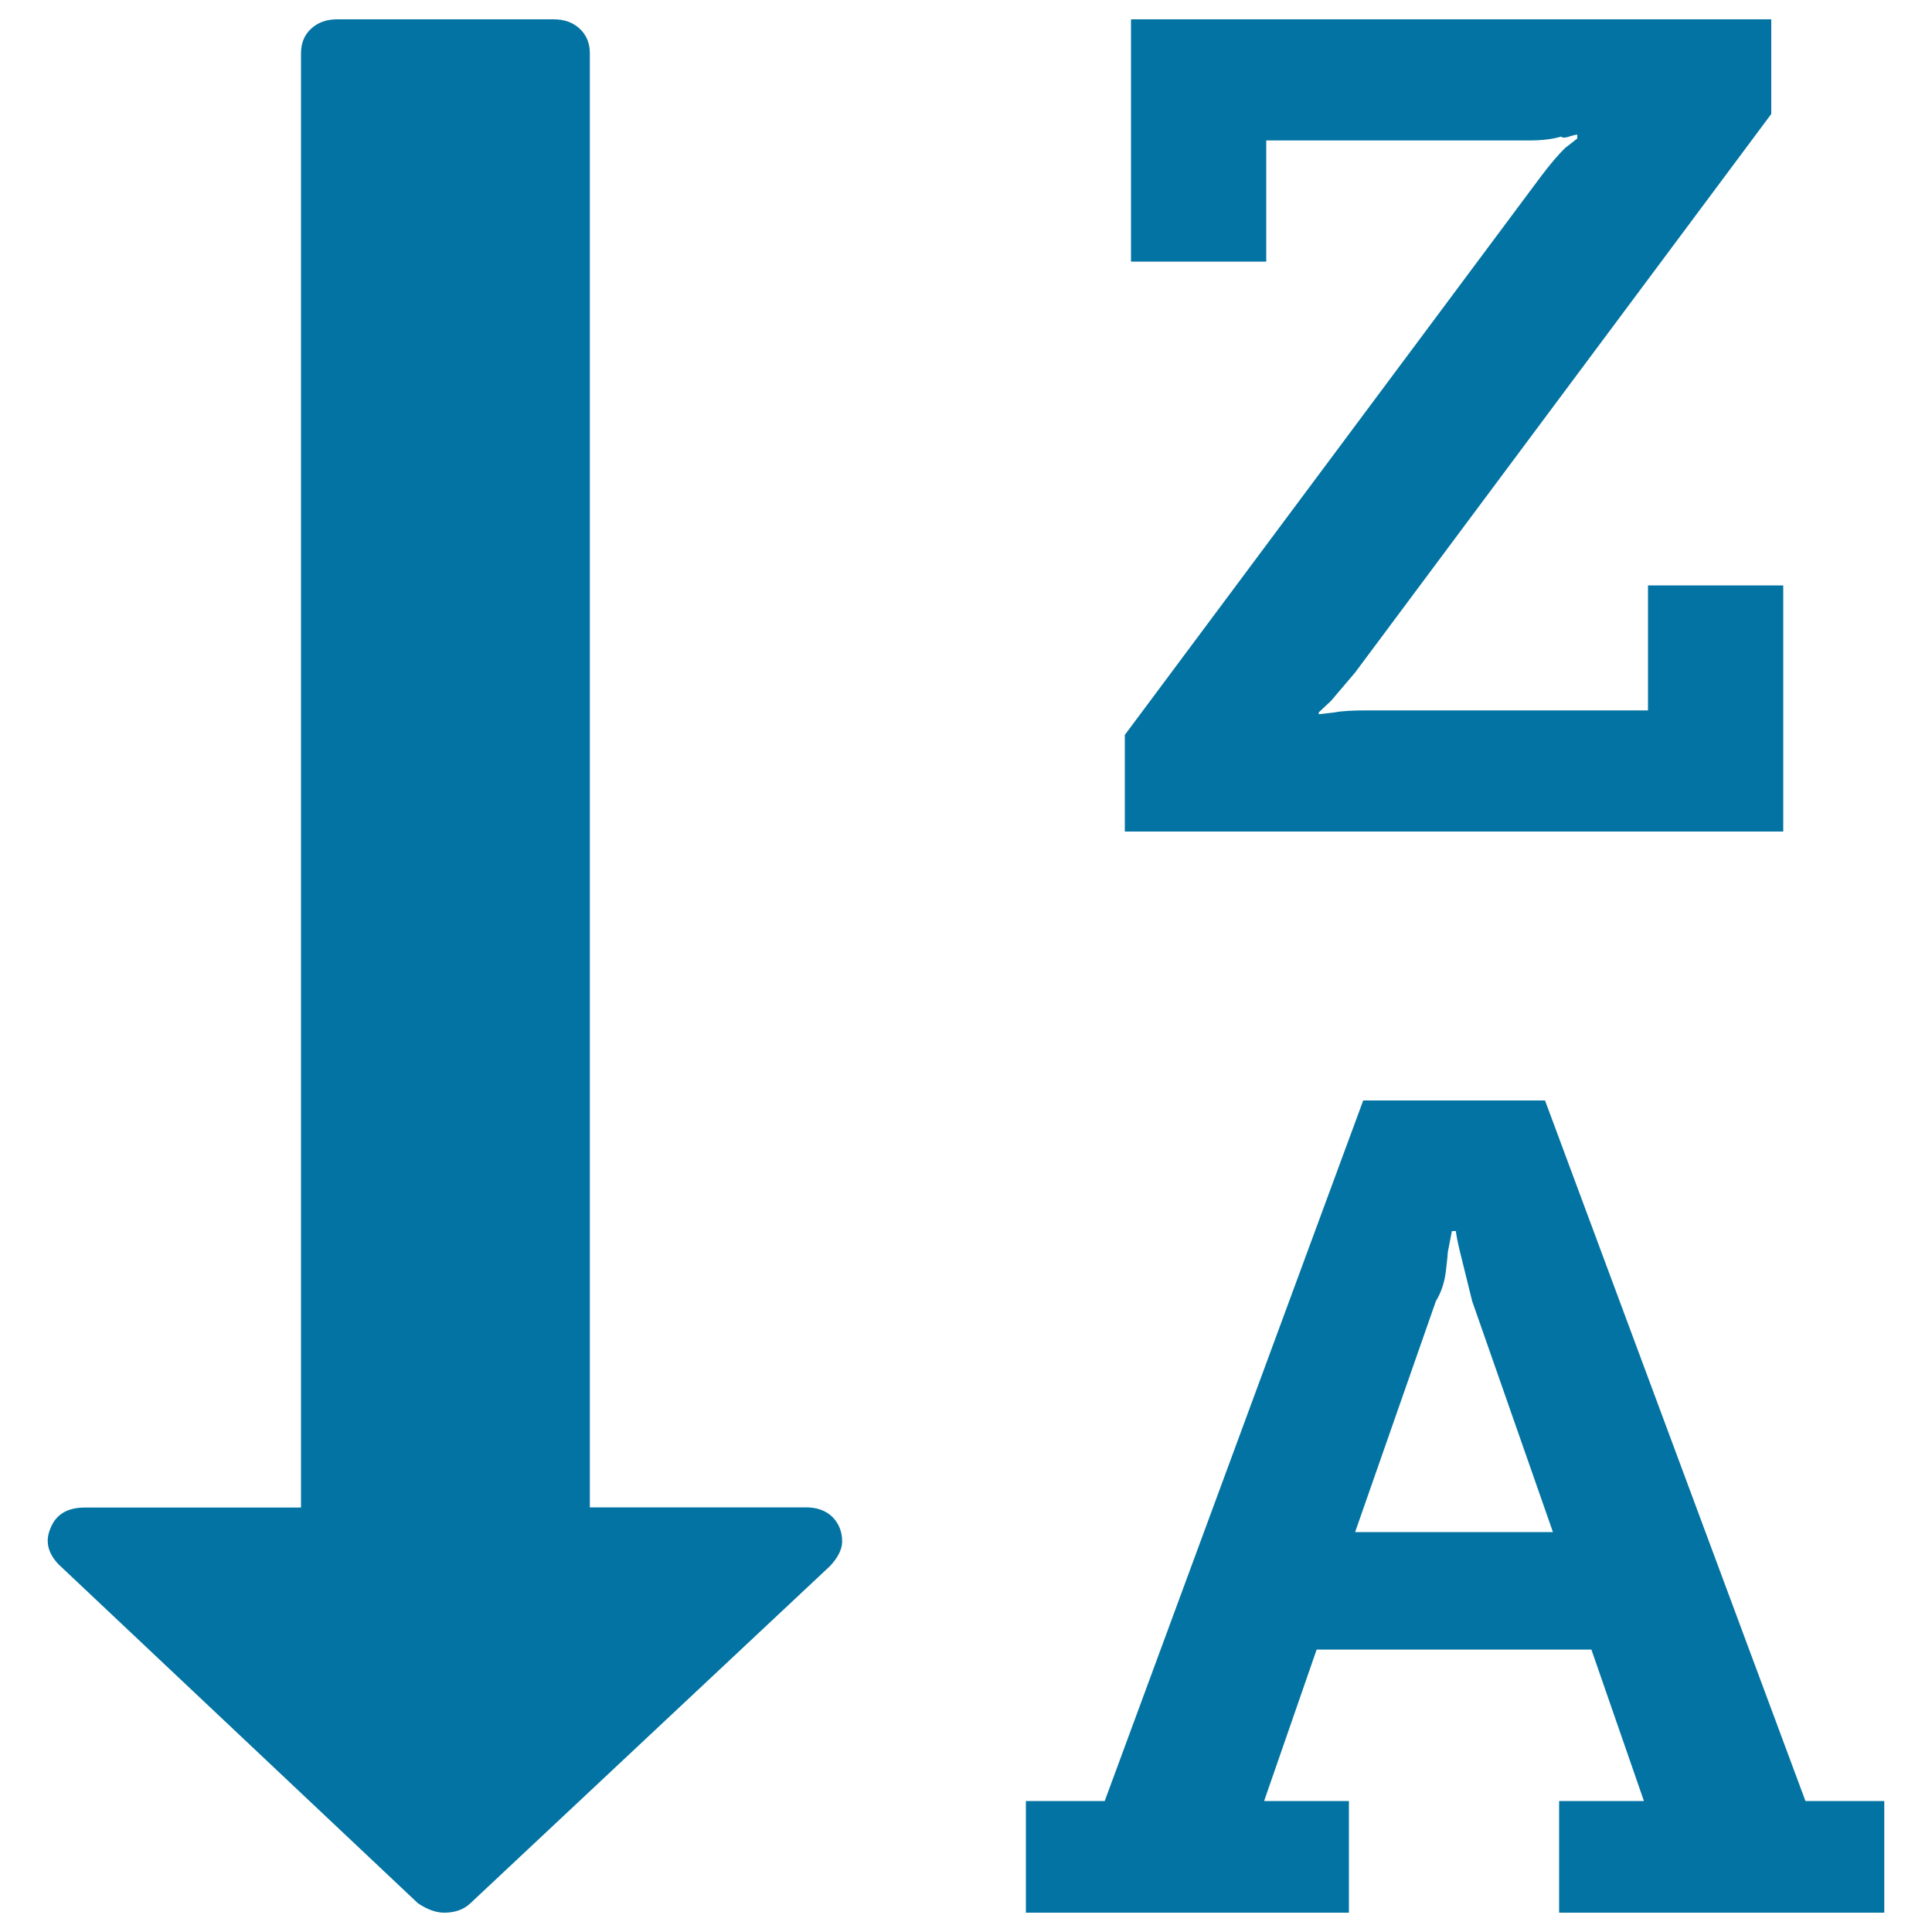 <svg xmlns="http://www.w3.org/2000/svg" viewBox="0 0 1000 1000" style="fill:#0273a2">
<title>Sort Name Down SVG icon</title>
<path d="M701.4,793h102.4L762,673.5l-6.3-25.5c-1.4-5.9-2.1-9.5-2.1-10.8h-2.1l-2.1,10.8c0,0.7-0.3,3.9-1,9.8c-0.7,5.9-2.4,11.1-5.2,15.7L701.4,793z M435.9,797.9c0,3.9-2.1,8.2-6.3,12.7L243.5,985.1c-3.5,3.3-8,4.9-13.6,4.9c-4.2,0-8.7-1.6-13.6-4.9L30.3,809.7c-5.6-5.9-7-12.1-4.2-18.6c2.8-7.2,8.7-10.8,17.8-10.8h111.9V27.6c0-5.2,1.7-9.5,5.2-12.7c3.5-3.3,8-4.9,13.6-4.9h111.9c5.6,0,10.1,1.6,13.6,4.9c3.5,3.3,5.2,7.5,5.2,12.7v752.6h111.9c5.6,0,10.1,1.6,13.6,4.9C434.1,788.4,435.9,792.7,435.9,797.9z M975.3,932.2V990H807v-57.8h43.9l-27.2-78.4H681.5l-27.2,78.4h43.9V990H531v-57.8h40.8l133.8-362.6h94.1l134.8,362.6H975.3z M923,303v127.4H582.2v-50L797.6,91.3c4.9-6.5,9.1-11.4,12.5-14.7l6.3-4.9v-2c-0.7,0-2.1,0.3-4.2,1c-2.1,0.7-3.5,0.7-4.2,0c-4.2,1.3-9.8,2-16.7,2H655.4v62.7h-70V10h331.4v49L701.4,348.1c-2.8,3.3-7,8.2-12.5,14.7l-6.3,5.9v1l8.4-1c3.5-0.7,9.1-1,16.7-1H853V303H923L923,303z"/>
</svg>